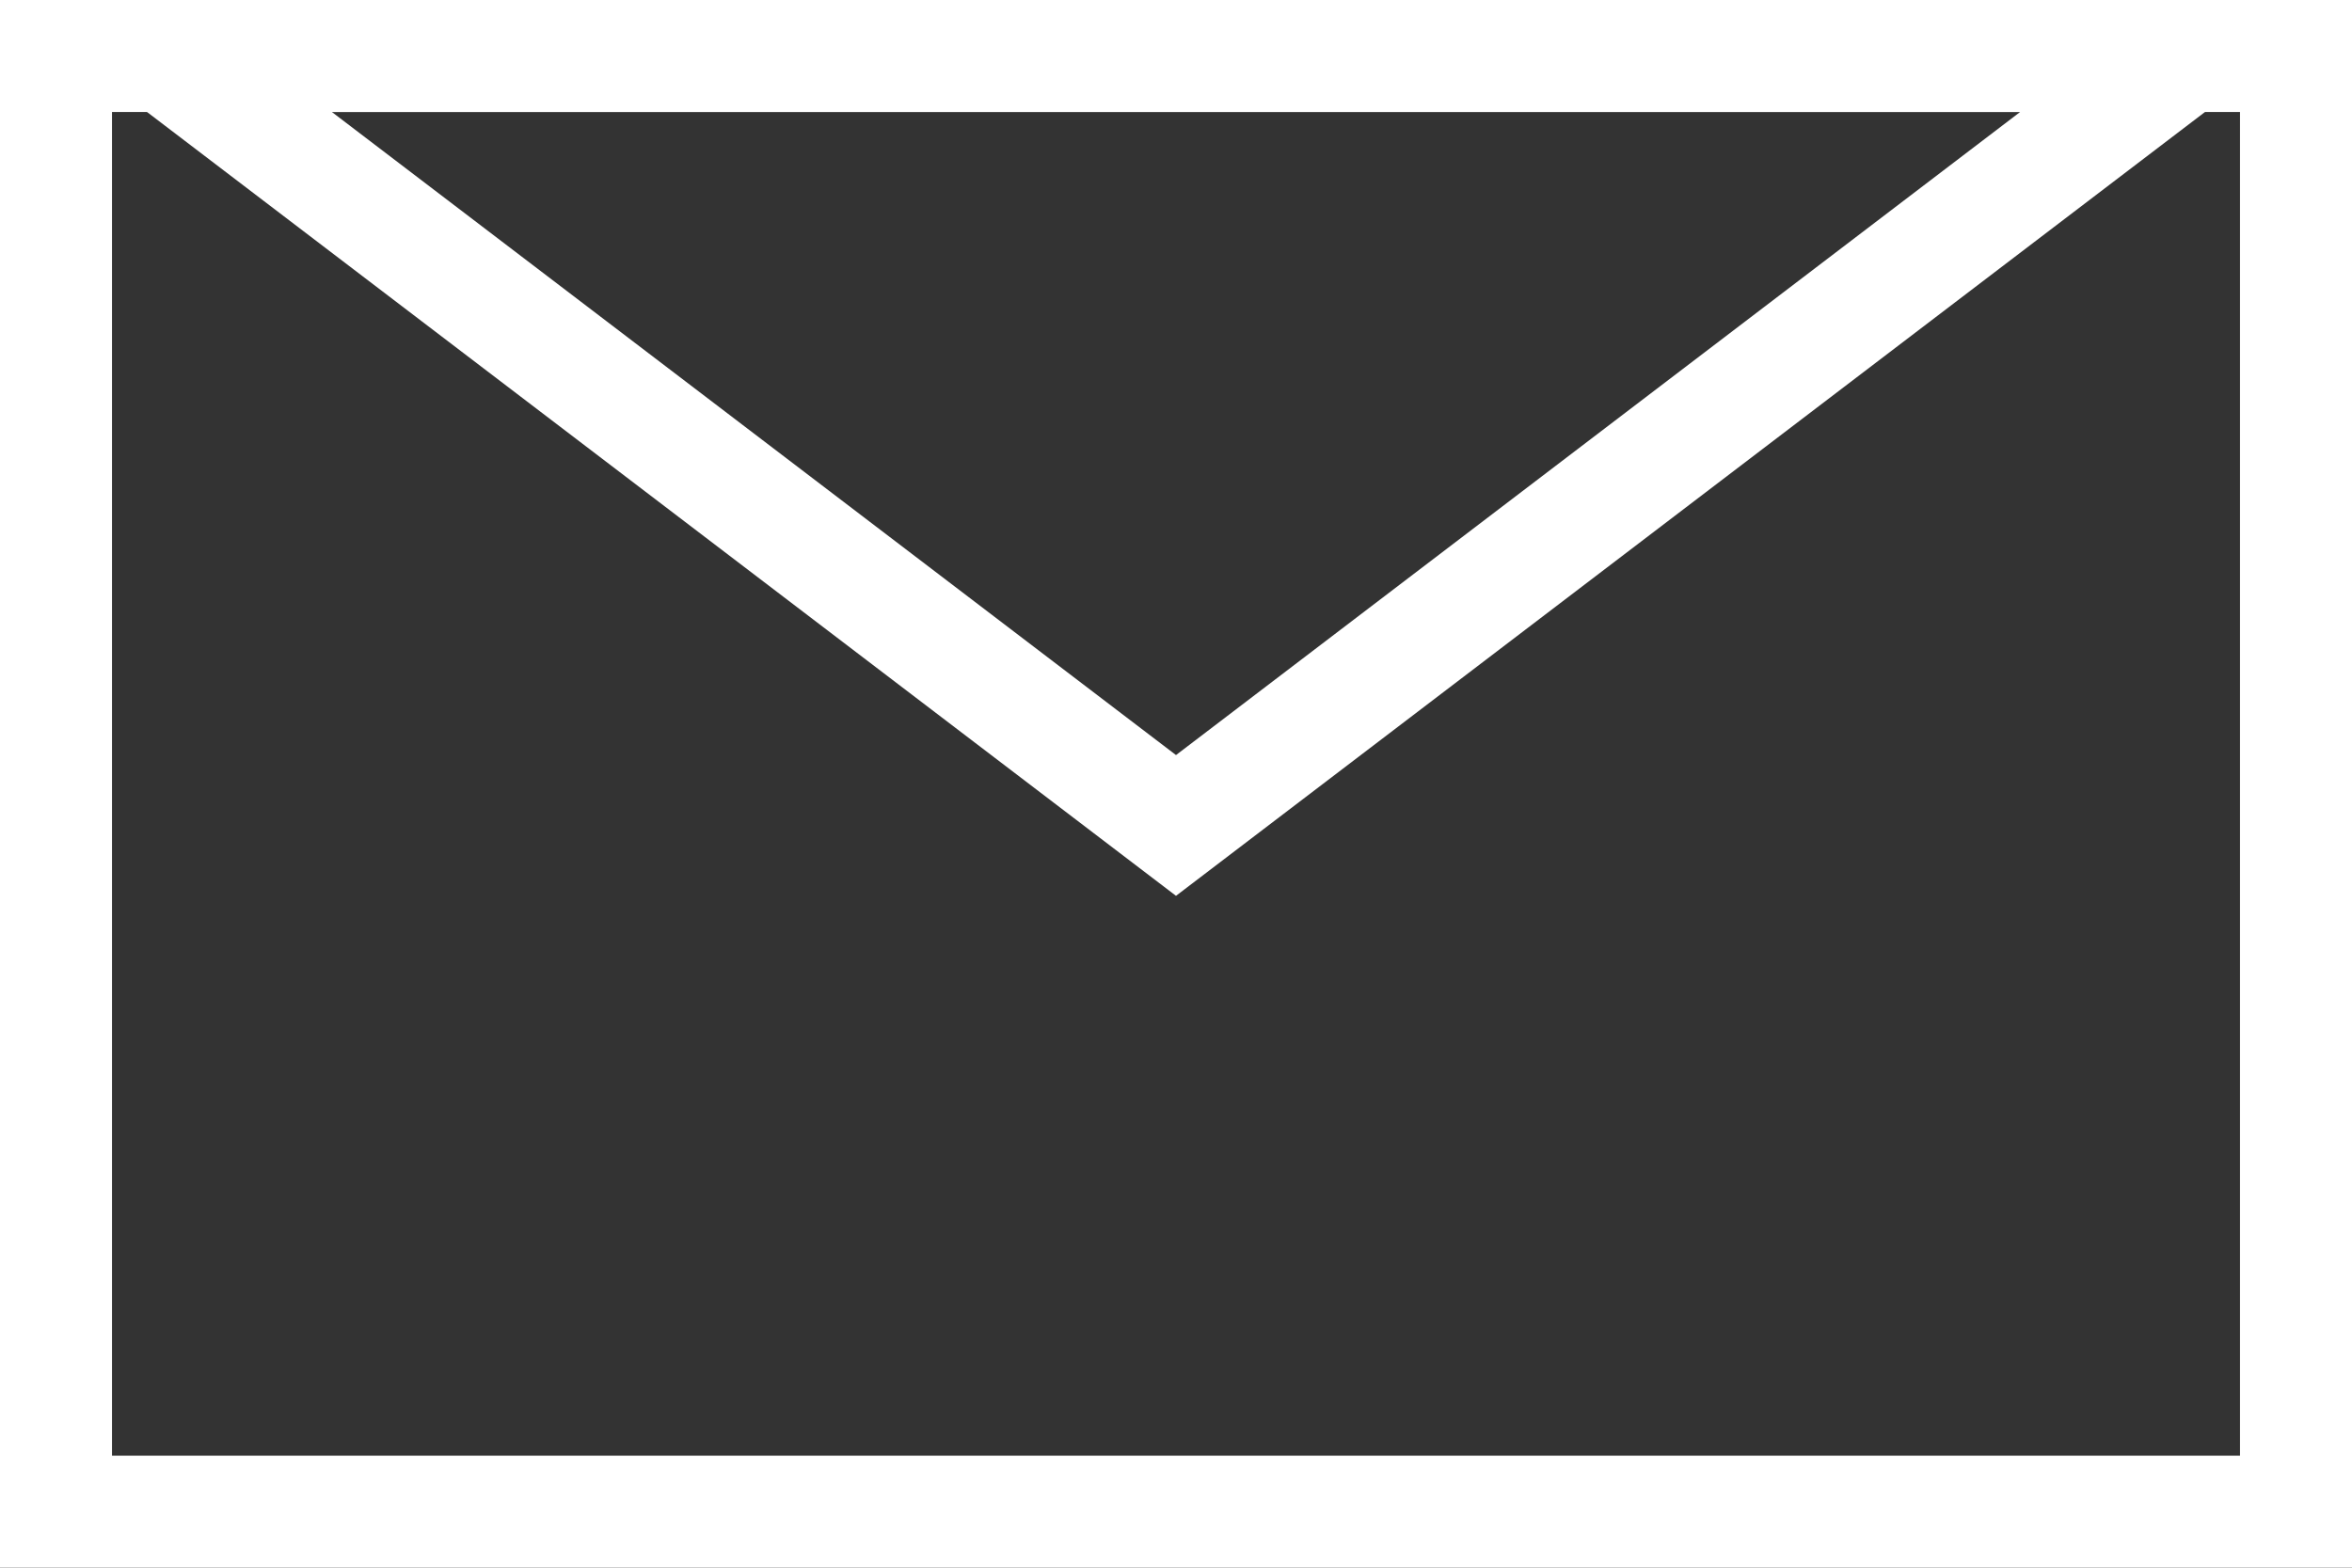 <svg xmlns="http://www.w3.org/2000/svg" width="21" height="14" viewBox="0 0 21 14">
  <rect x="0" y="0" width="21" height="14" fill="#333333" stroke="none"/>
  <g id="グループ_307" data-name="グループ 307" transform="translate(-541.341 -7451.622)">
    <g id="長方形_93" data-name="長方形 93" transform="translate(541.341 7451.622)" fill="none" stroke="#fff" stroke-width="1">
      <rect width="21" height="14" stroke="none"/>
      <rect x="0.5" y="0.5" width="20" height="13" fill="none"/>
    </g>
    <g id="多角形_11" data-name="多角形 11" transform="translate(562.341 7459.622) rotate(180)" fill="none">
      <path d="M10.5,0,21,8H0Z" stroke="none"/>
      <path d="M 10.5 1.257 L 2.963 7 L 18.037 7 L 10.5 1.257 M 10.5 0 L 21 8 L 0 8 L 10.5 0 Z" stroke="none" fill="#fff"/>
    </g>
  </g>
</svg>
